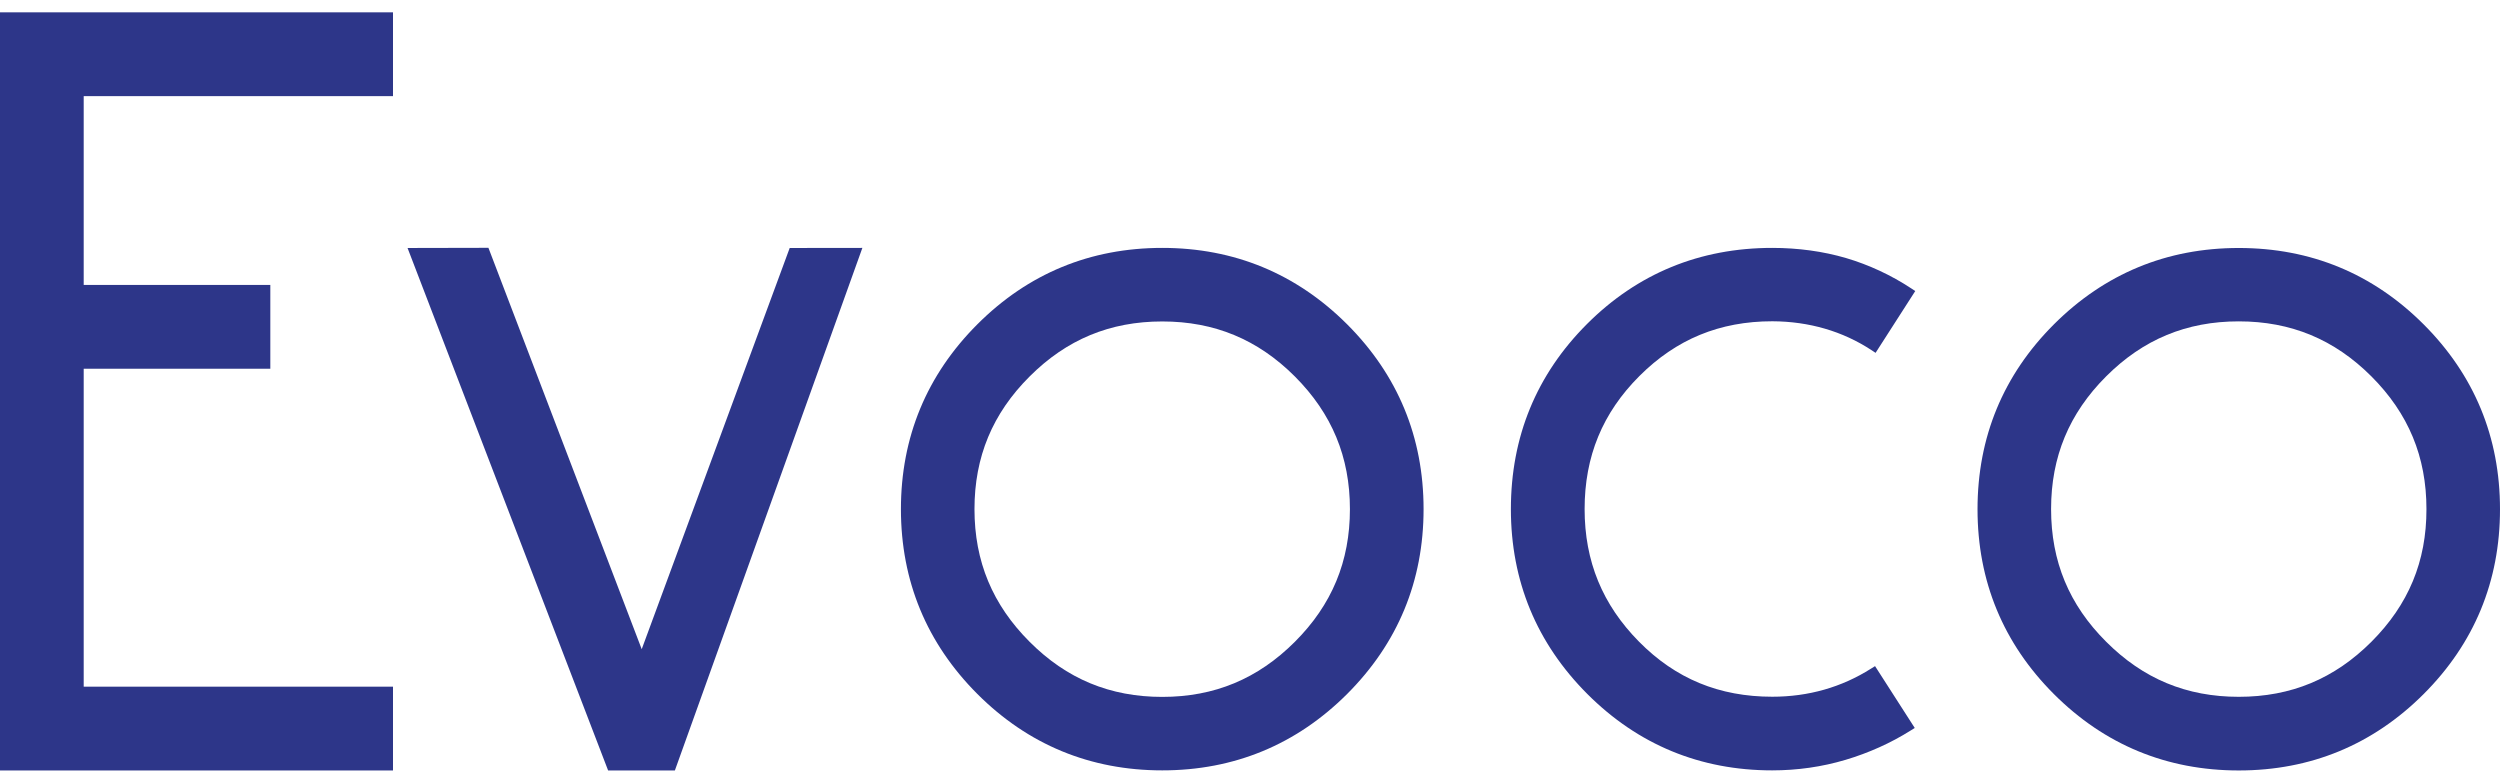 <svg width="200" height="62" viewBox="0 0 200 62" fill="none" xmlns="http://www.w3.org/2000/svg">
<g clip-path="url(#clip0)">
<path d="M6.696 29.498H21.626V22.795H6.696V7.689H31.44V0.986H0V61.637H31.44V54.934H6.696V29.498Z" fill="#2D3689"/>
<path d="M63.176 19.839L51.337 51.935L39.074 19.825L32.604 19.839L48.649 61.637H53.99L68.99 19.832L63.176 19.839Z" fill="#2D3689"/>
<path d="M92.98 19.832C87.222 19.832 82.248 21.885 78.191 25.942C74.134 29.999 72.074 34.981 72.074 40.731C72.074 46.481 74.134 51.456 78.191 55.52C82.248 59.577 87.229 61.63 92.98 61.63C98.73 61.63 103.711 59.57 107.768 55.52C111.825 51.463 113.886 46.488 113.886 40.731C113.886 34.974 111.825 29.999 107.768 25.942C103.711 21.892 98.737 19.832 92.98 19.832ZM103.591 51.343C100.628 54.306 97.157 55.752 92.98 55.752C88.803 55.752 85.331 54.313 82.368 51.343C79.404 48.379 77.958 44.915 77.958 40.731C77.958 36.554 79.397 33.083 82.368 30.119C85.331 27.156 88.803 25.716 92.98 25.716C97.157 25.716 100.628 27.156 103.591 30.119C106.555 33.09 107.994 36.561 107.994 40.731C107.994 44.908 106.555 48.379 103.591 51.343Z" fill="#2D3689"/>
<path d="M149.728 28.017L150.046 28.228L153.221 23.282L152.91 23.078C151.281 22.005 149.517 21.187 147.682 20.643C145.848 20.107 143.858 19.832 141.777 19.832C135.991 19.832 131.003 21.878 126.96 25.921C122.917 29.964 120.871 34.945 120.871 40.731C120.871 46.481 122.931 51.456 126.988 55.52C131.045 59.577 136.019 61.63 141.777 61.63C143.787 61.63 145.756 61.348 147.633 60.79C149.503 60.233 151.259 59.443 152.854 58.441L153.179 58.236L150.004 53.29L149.686 53.488C147.329 54.983 144.669 55.738 141.784 55.738C137.536 55.738 134.051 54.299 131.123 51.336C128.194 48.372 126.769 44.901 126.769 40.724C126.769 36.512 128.202 33.033 131.151 30.084C134.1 27.135 137.578 25.702 141.791 25.702C144.726 25.716 147.407 26.493 149.728 28.017Z" fill="#2D3689"/>
<path d="M193.89 25.949C189.833 21.892 184.859 19.839 179.101 19.839C173.344 19.839 168.376 21.892 164.312 25.949C160.255 30.006 158.202 34.98 158.202 40.738C158.202 46.488 160.255 51.469 164.312 55.526C168.369 59.584 173.351 61.637 179.101 61.637C184.859 61.637 189.833 59.576 193.89 55.526C197.947 51.469 200 46.495 200 40.738C200 34.98 197.947 30.006 193.89 25.949ZM189.713 51.342C186.749 54.306 183.278 55.745 179.101 55.745C174.924 55.745 171.453 54.306 168.489 51.335C165.526 48.379 164.087 44.908 164.087 40.724C164.087 36.547 165.526 33.075 168.489 30.112C171.453 27.148 174.924 25.709 179.101 25.709C183.278 25.709 186.749 27.148 189.713 30.112C192.676 33.075 194.116 36.547 194.116 40.724C194.123 44.915 192.676 48.379 189.713 51.342Z" fill="#2D3689"/>
</g>
<defs>
<clipPath id="clip0">
<rect width="200" height="60.651" fill="white" transform="translate(0 0.986)"/>
</clipPath>
</defs>
</svg>
